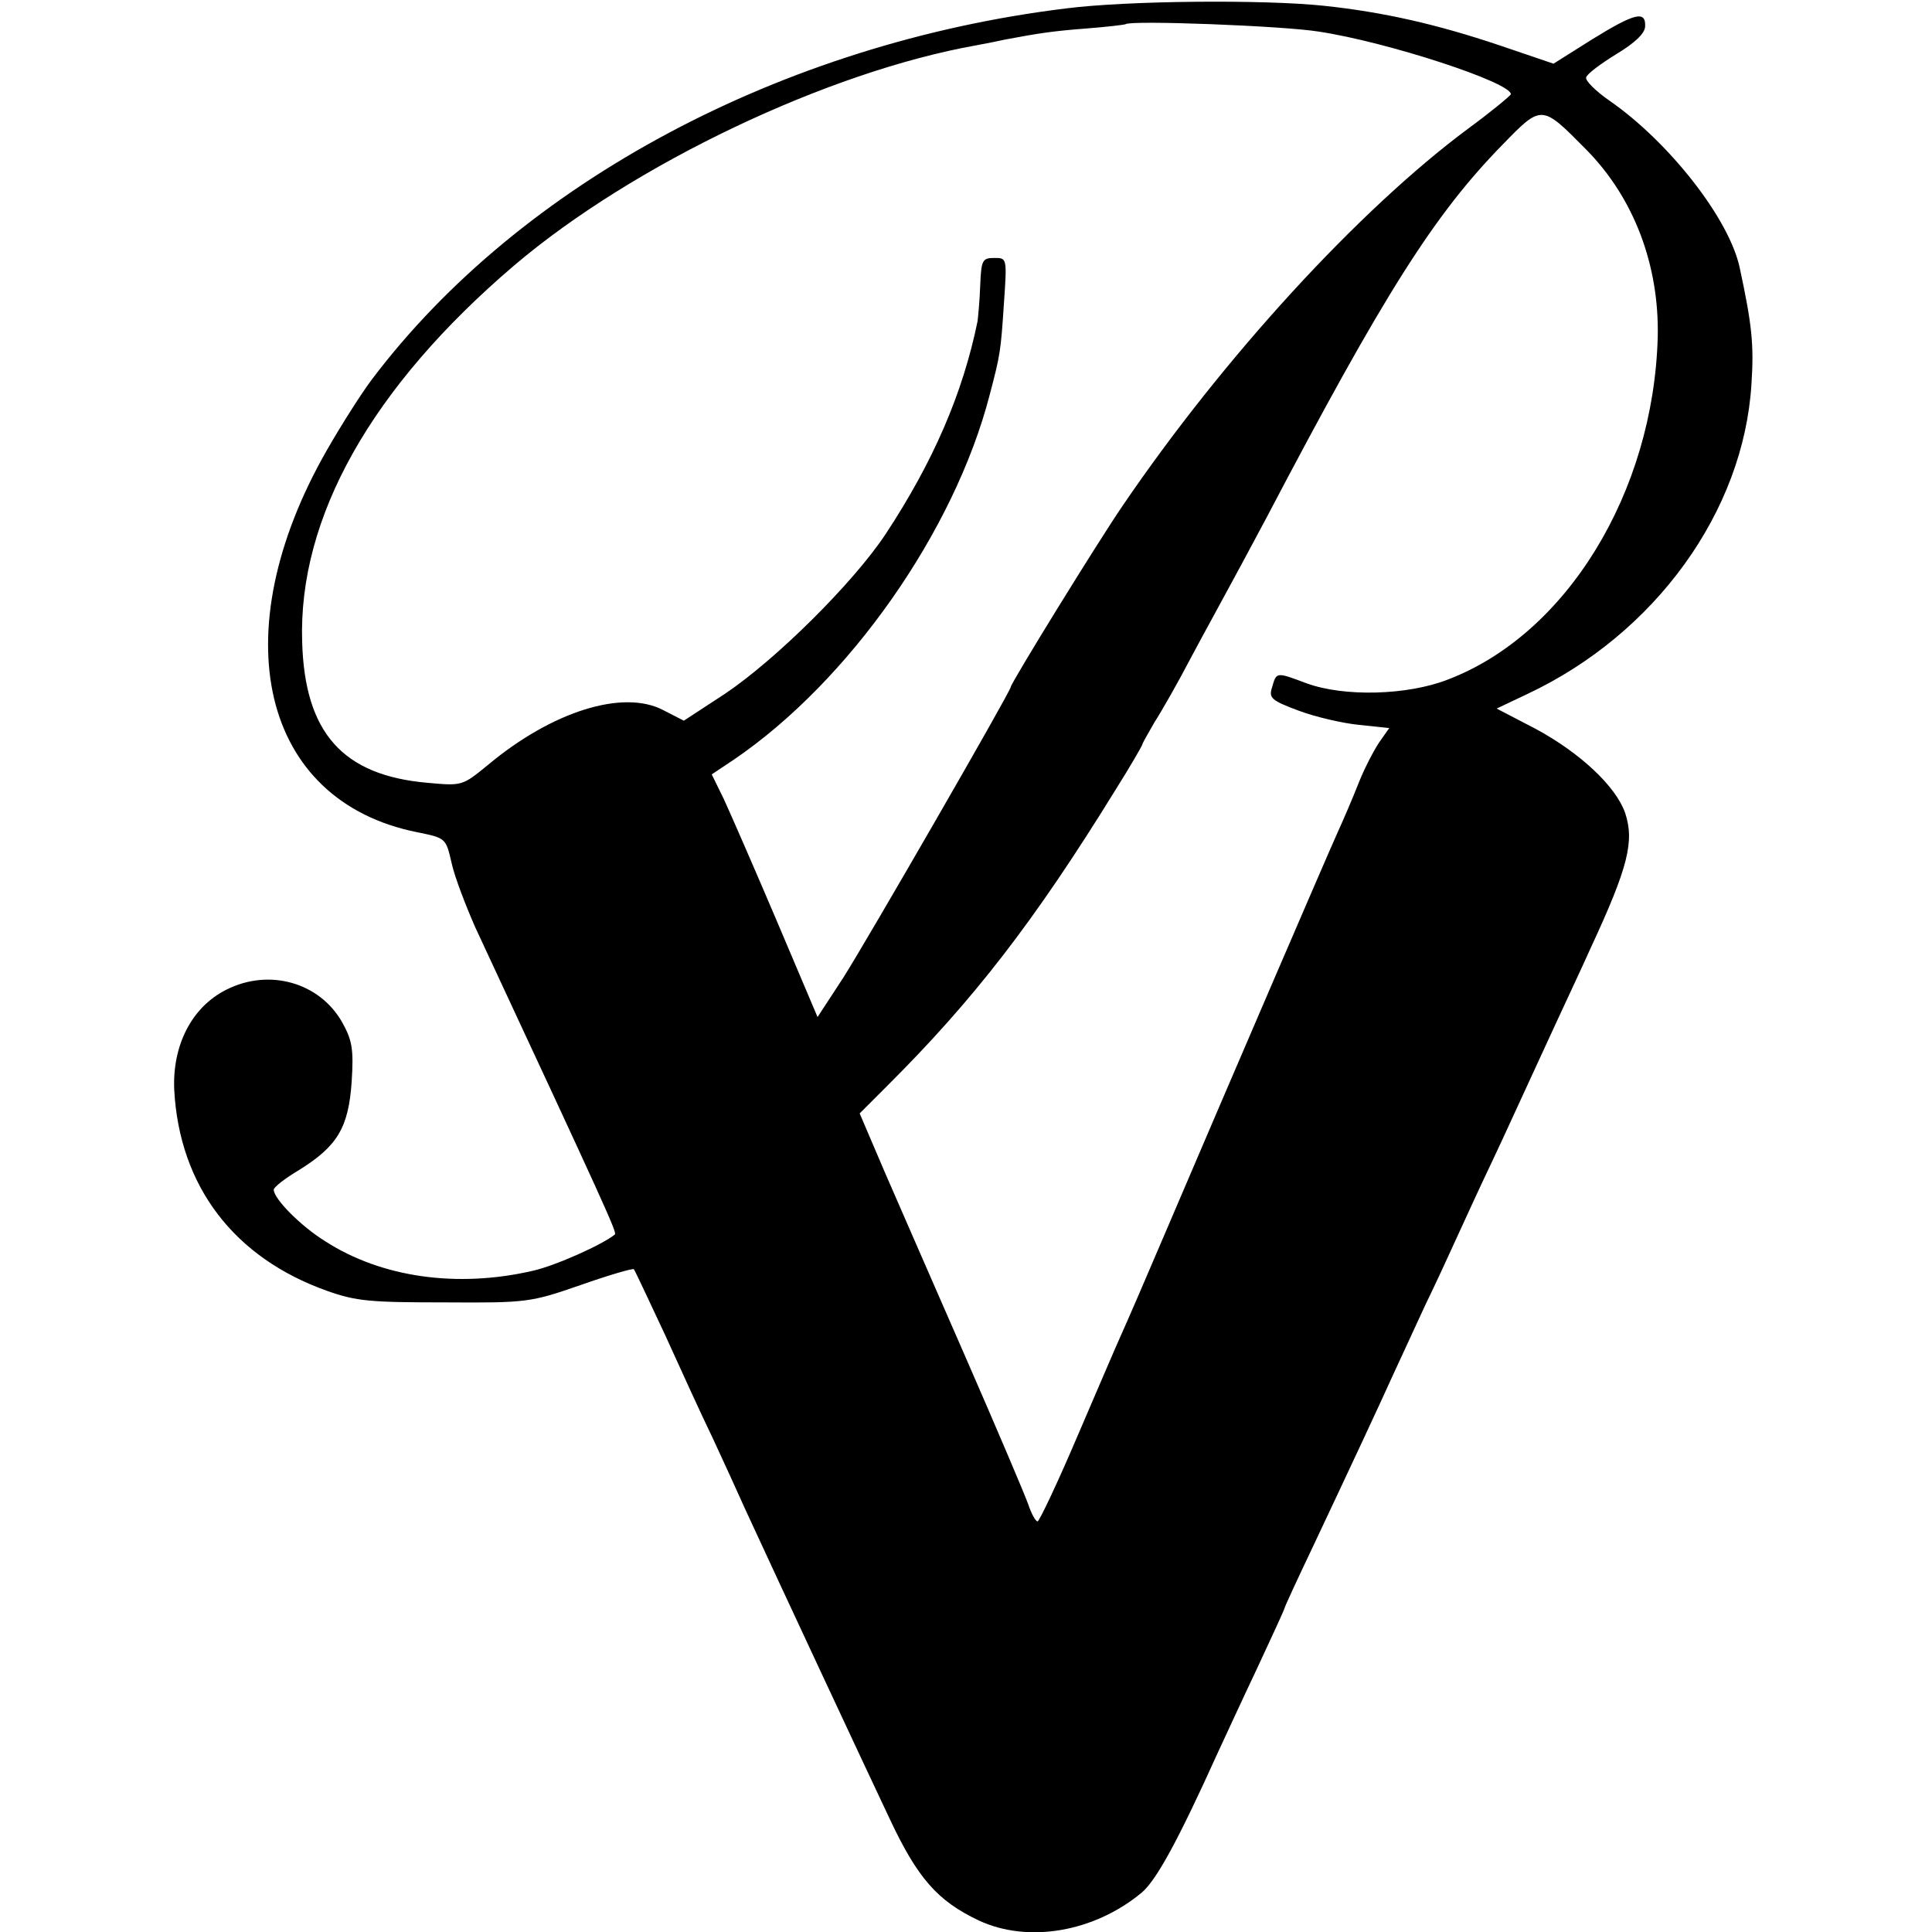 <?xml version="1.0" standalone="no"?>
<!DOCTYPE svg PUBLIC "-//W3C//DTD SVG 20010904//EN"
 "http://www.w3.org/TR/2001/REC-SVG-20010904/DTD/svg10.dtd">
<svg version="1.0" xmlns="http://www.w3.org/2000/svg"
 width="367pt" height="367pt" viewBox="0 0 367 367"
 preserveAspectRatio="xMidYMid meet">
<g transform="translate(0,367) scale(0.1,-0.1)"
fill="#000000" stroke="none">
<path d="M2025 3654 c-539 -66 -1036 -331 -1318 -704 -19 -25 -58 -86 -86
-135 -200 -349 -125 -667 172 -726 54 -11 54 -11 65 -59 6 -27 27 -81 45 -122
252 -541 269 -579 265 -583 -23 -19 -112 -59 -156 -69 -143 -33 -287 -13 -394
56 -47 29 -98 81 -98 98 0 5 22 22 49 38 72 45 93 80 99 167 4 62 1 79 -18
113 -43 76 -139 103 -220 62 -66 -33 -103 -106 -99 -191 10 -182 113 -318 290
-381 56 -20 83 -22 224 -22 156 -1 163 0 258 33 54 19 99 32 101 30 2 -2 28
-58 59 -124 30 -66 70 -154 90 -195 19 -41 48 -104 64 -140 65 -141 228 -490
273 -585 53 -113 91 -156 169 -193 94 -44 220 -22 310 53 28 24 69 99 144 265
14 30 48 104 76 163 28 60 51 110 51 112 0 2 24 54 54 117 75 159 124 264 153
328 14 30 41 89 60 130 20 41 48 102 63 135 15 33 44 96 65 140 21 44 64 139
97 210 33 72 74 159 90 195 71 153 83 202 65 256 -18 51 -86 114 -169 159
l-75 39 59 28 c242 114 410 346 425 588 5 75 1 113 -22 220 -19 93 -134 240
-248 319 -26 18 -46 38 -44 44 2 7 28 26 57 44 35 21 54 39 55 52 2 32 -20 26
-101 -24 l-73 -46 -103 35 c-119 40 -220 63 -333 75 -113 12 -372 10 -490 -5z
m480 -44 c132 -20 366 -97 365 -119 -1 -3 -37 -33 -82 -66 -207 -154 -463
-433 -655 -715 -48 -70 -213 -338 -213 -345 0 -8 -274 -483 -318 -552 l-49
-75 -78 184 c-43 101 -88 204 -100 230 l-23 47 42 28 c219 149 419 434 486
693 20 76 21 82 27 173 6 87 6 87 -18 87 -23 0 -25 -4 -27 -52 -1 -29 -4 -60
-5 -68 -28 -137 -84 -267 -175 -405 -61 -92 -208 -238 -305 -303 l-78 -51 -39
20 c-76 40 -211 -2 -333 -104 -49 -40 -49 -40 -115 -34 -161 14 -233 95 -238
267 -8 237 132 485 403 716 226 192 596 368 878 418 17 3 41 8 55 11 64 12 90
16 155 21 39 3 71 7 73 8 8 8 299 -3 367 -14z m508 -224 c91 -92 139 -220 136
-356 -8 -295 -173 -565 -399 -651 -77 -30 -197 -33 -268 -7 -59 22 -57 22 -66
-9 -6 -19 0 -24 51 -43 32 -12 84 -24 115 -27 l57 -6 -19 -27 c-10 -15 -28
-49 -39 -77 -11 -28 -29 -70 -40 -94 -19 -42 -196 -453 -331 -769 -34 -80 -70
-163 -80 -185 -10 -22 -48 -111 -85 -197 -37 -87 -71 -158 -74 -158 -4 0 -12
15 -18 33 -6 17 -59 142 -118 277 -59 135 -129 295 -155 355 l-47 110 51 51
c165 164 281 314 434 562 29 46 52 86 52 88 0 2 11 21 23 42 13 20 45 76 70
124 25 47 55 101 65 120 10 18 45 83 77 143 225 429 320 578 449 710 75 77 74
77 159 -9z"/>
</g>
</svg>
